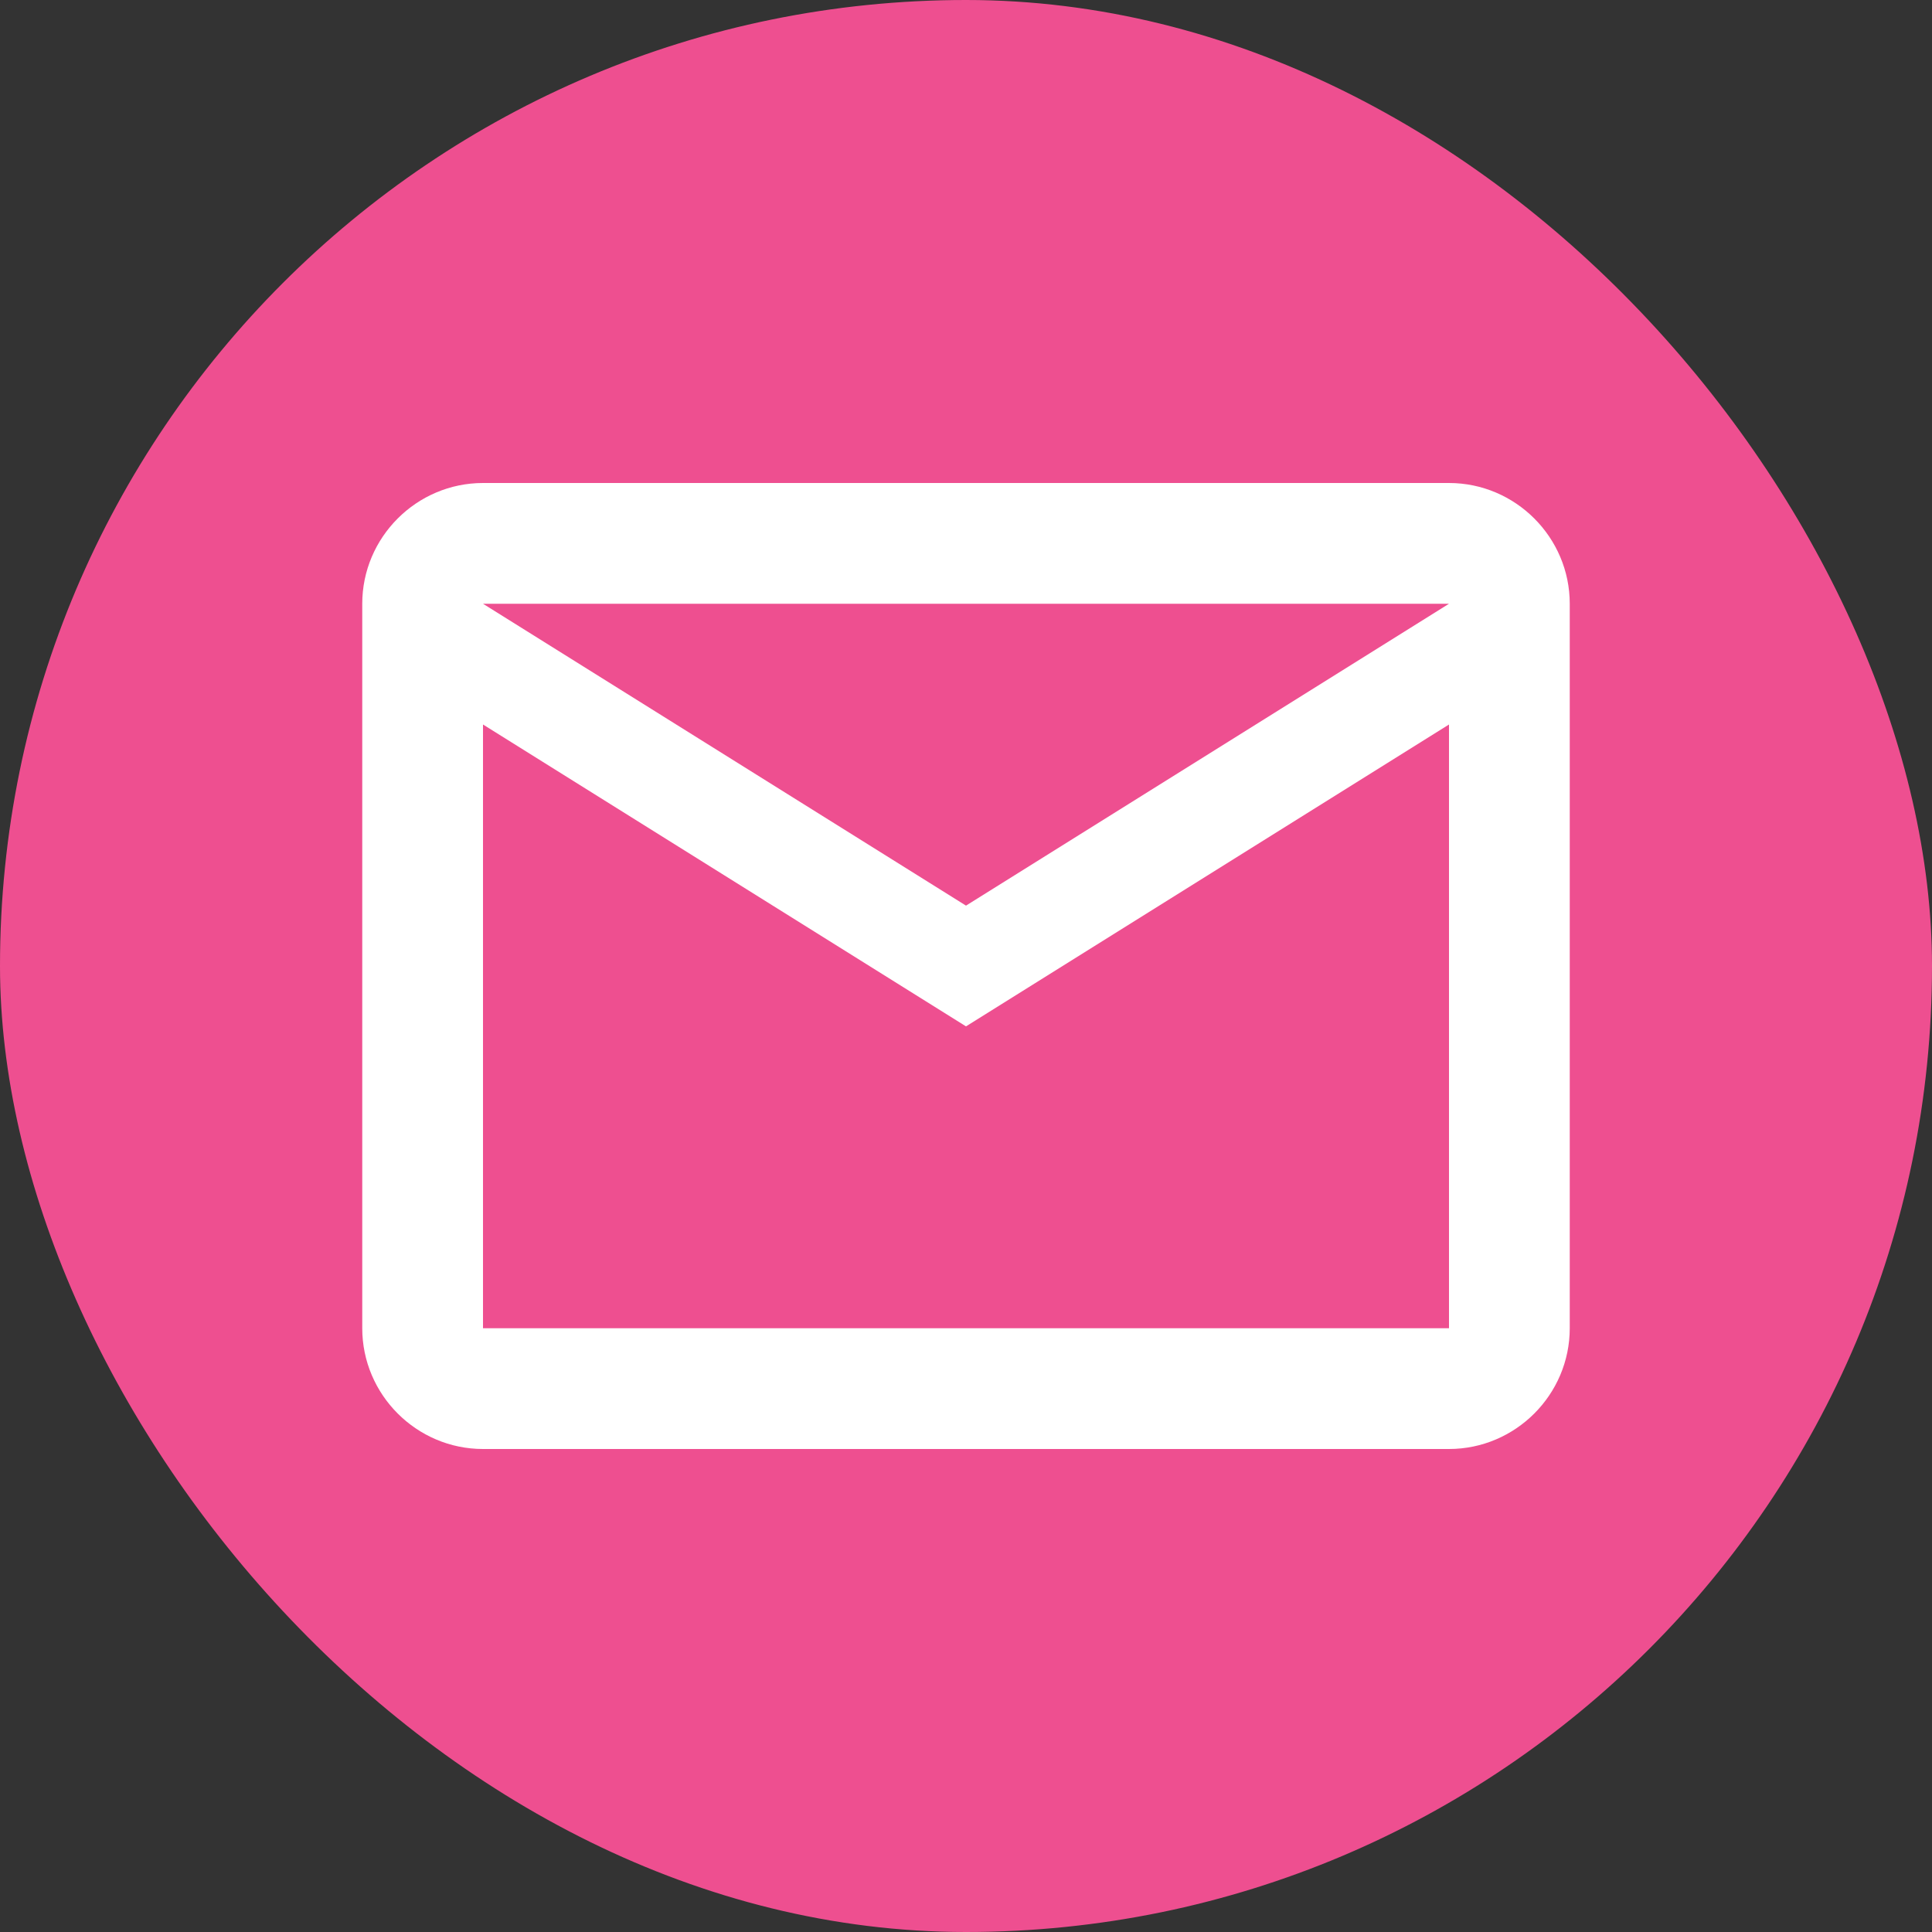<svg width="24" height="24" viewBox="0 0 24 24" fill="none" xmlns="http://www.w3.org/2000/svg">
<rect x="0" y="0" width="24" height="24" fill="#333333" stroke="none"/>
<rect width="24" height="24" rx="12" fill="#EE4F90"/>
<g clip-path="url(#clip0_739_1653)">
<path d="M19.5 7.5C19.5 6.675 18.825 6 18 6H6C5.175 6 4.5 6.675 4.5 7.5V16.5C4.5 17.325 5.175 18 6 18H18C18.825 18 19.5 17.325 19.5 16.5V7.5ZM18 7.5L12 11.25L6 7.5H18ZM18 16.5H6V9L12 12.75L18 9V16.5Z" fill="white"/>
</g>
<defs>
<clipPath id="clip0_739_1653">
<rect width="18" height="18" fill="white" transform="translate(3 3)"/>
</clipPath>
</defs>
</svg>
